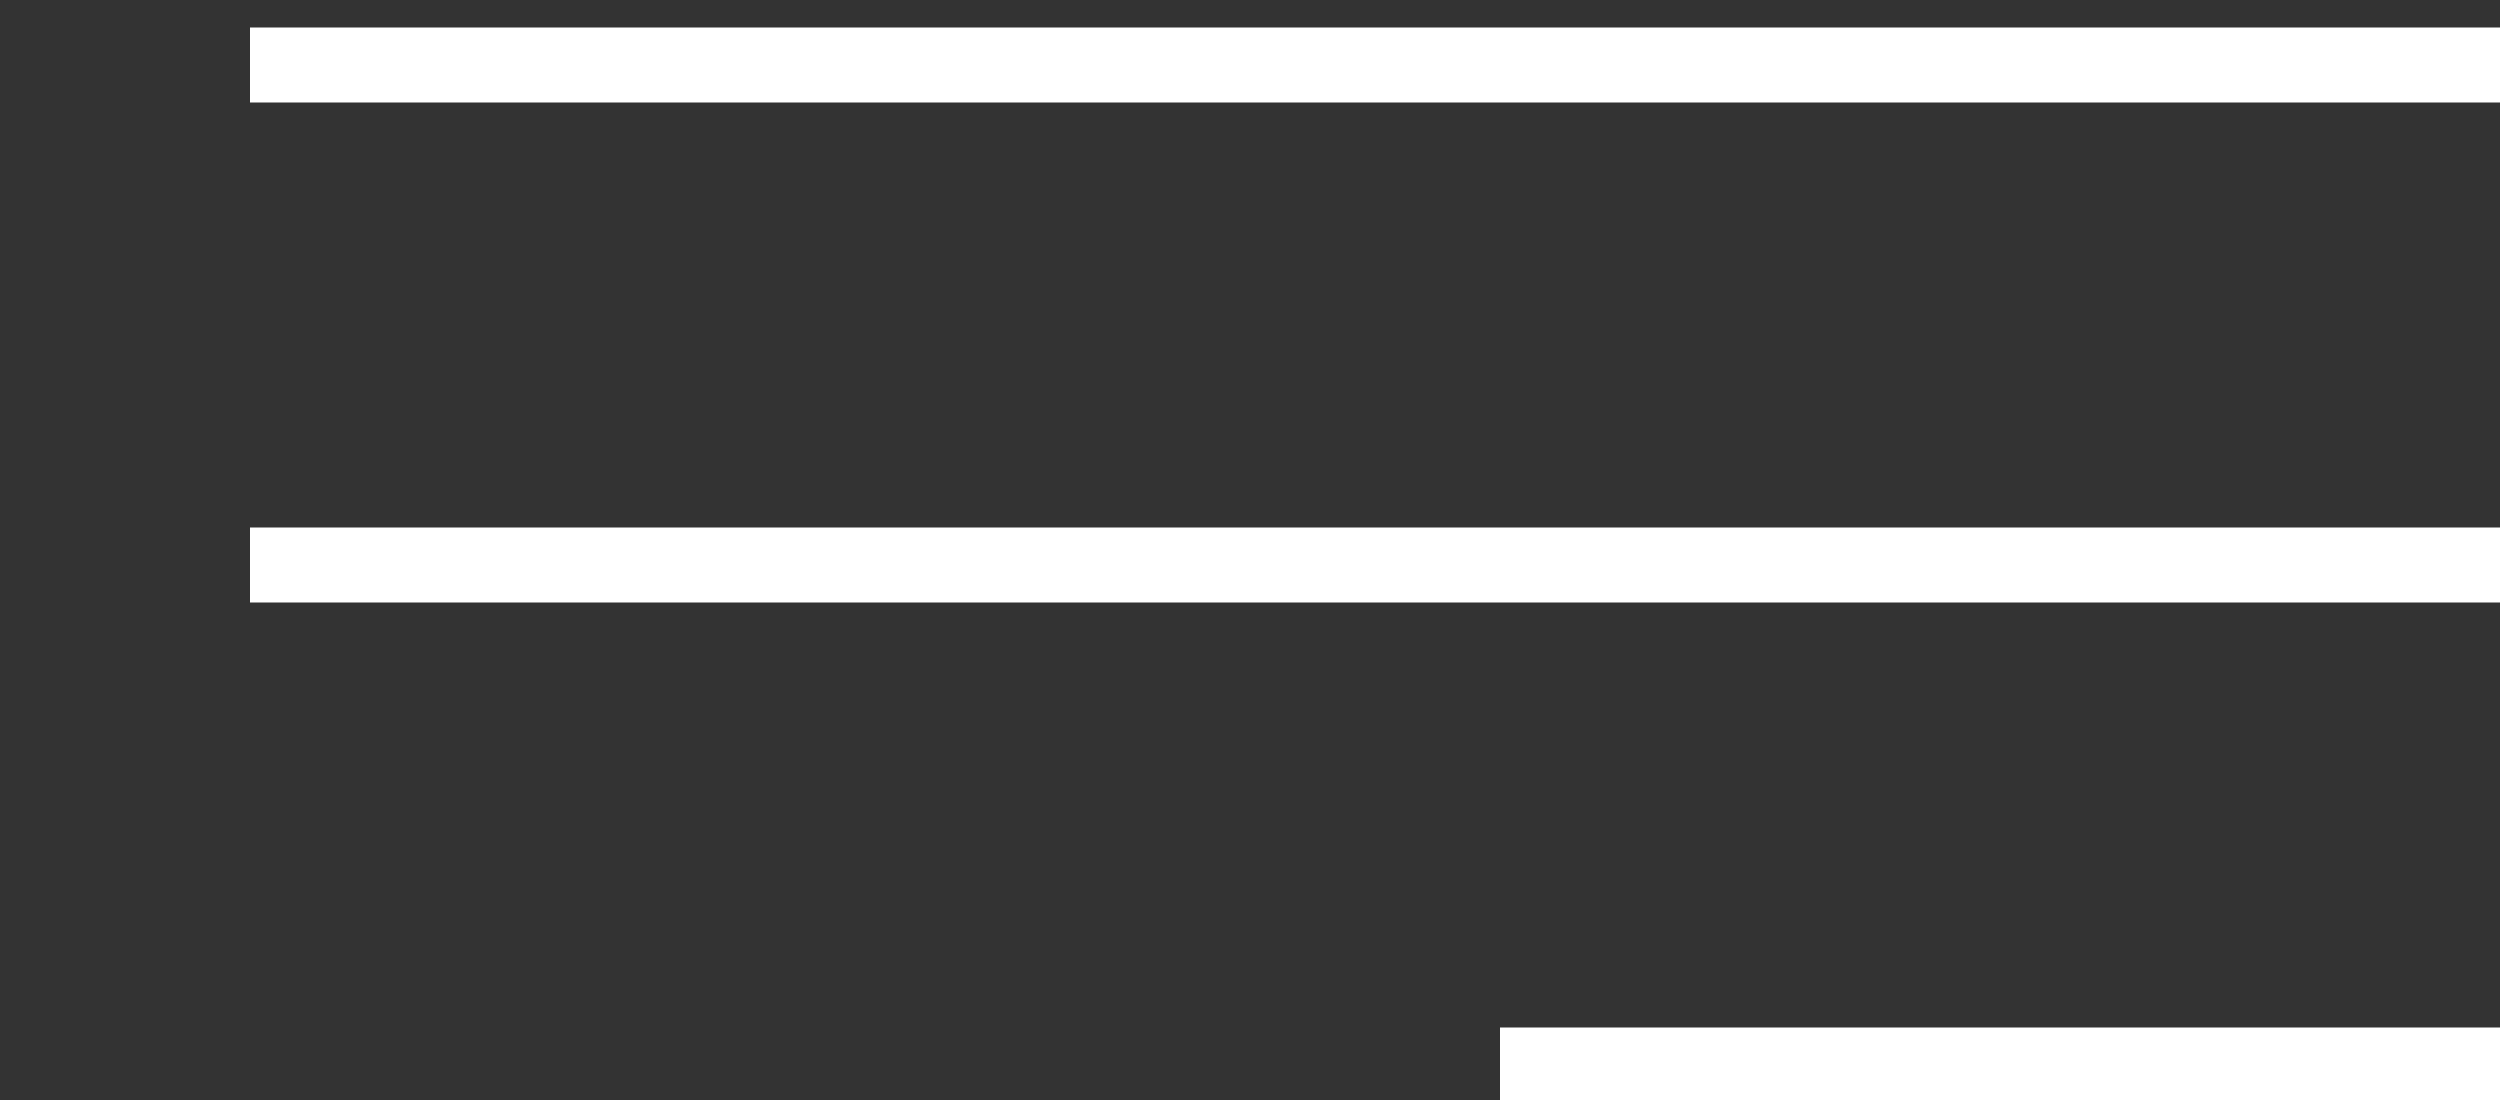 <?xml version="1.0" encoding="UTF-8"?> <svg xmlns="http://www.w3.org/2000/svg" xmlns:xlink="http://www.w3.org/1999/xlink" version="1.1" id="Слой_1" x="0px" y="0px" viewBox="0 0 50 22" style="enable-background:new 0 0 50 22;" xml:space="preserve"><rect x="0" y="0" width="50" height="22" fill="#333333" stroke="none"/> <style type="text/css"> .st0{fill:none;stroke:#FFFFFF;stroke-width:1.5;} </style> <line class="st0" x1="5" y1="1.3" x2="50" y2="1.3"></line> <line class="st0" x1="5" y1="11.3" x2="50" y2="11.3"></line> <line class="st0" x1="30" y1="21.3" x2="50" y2="21.3"></line> </svg> 